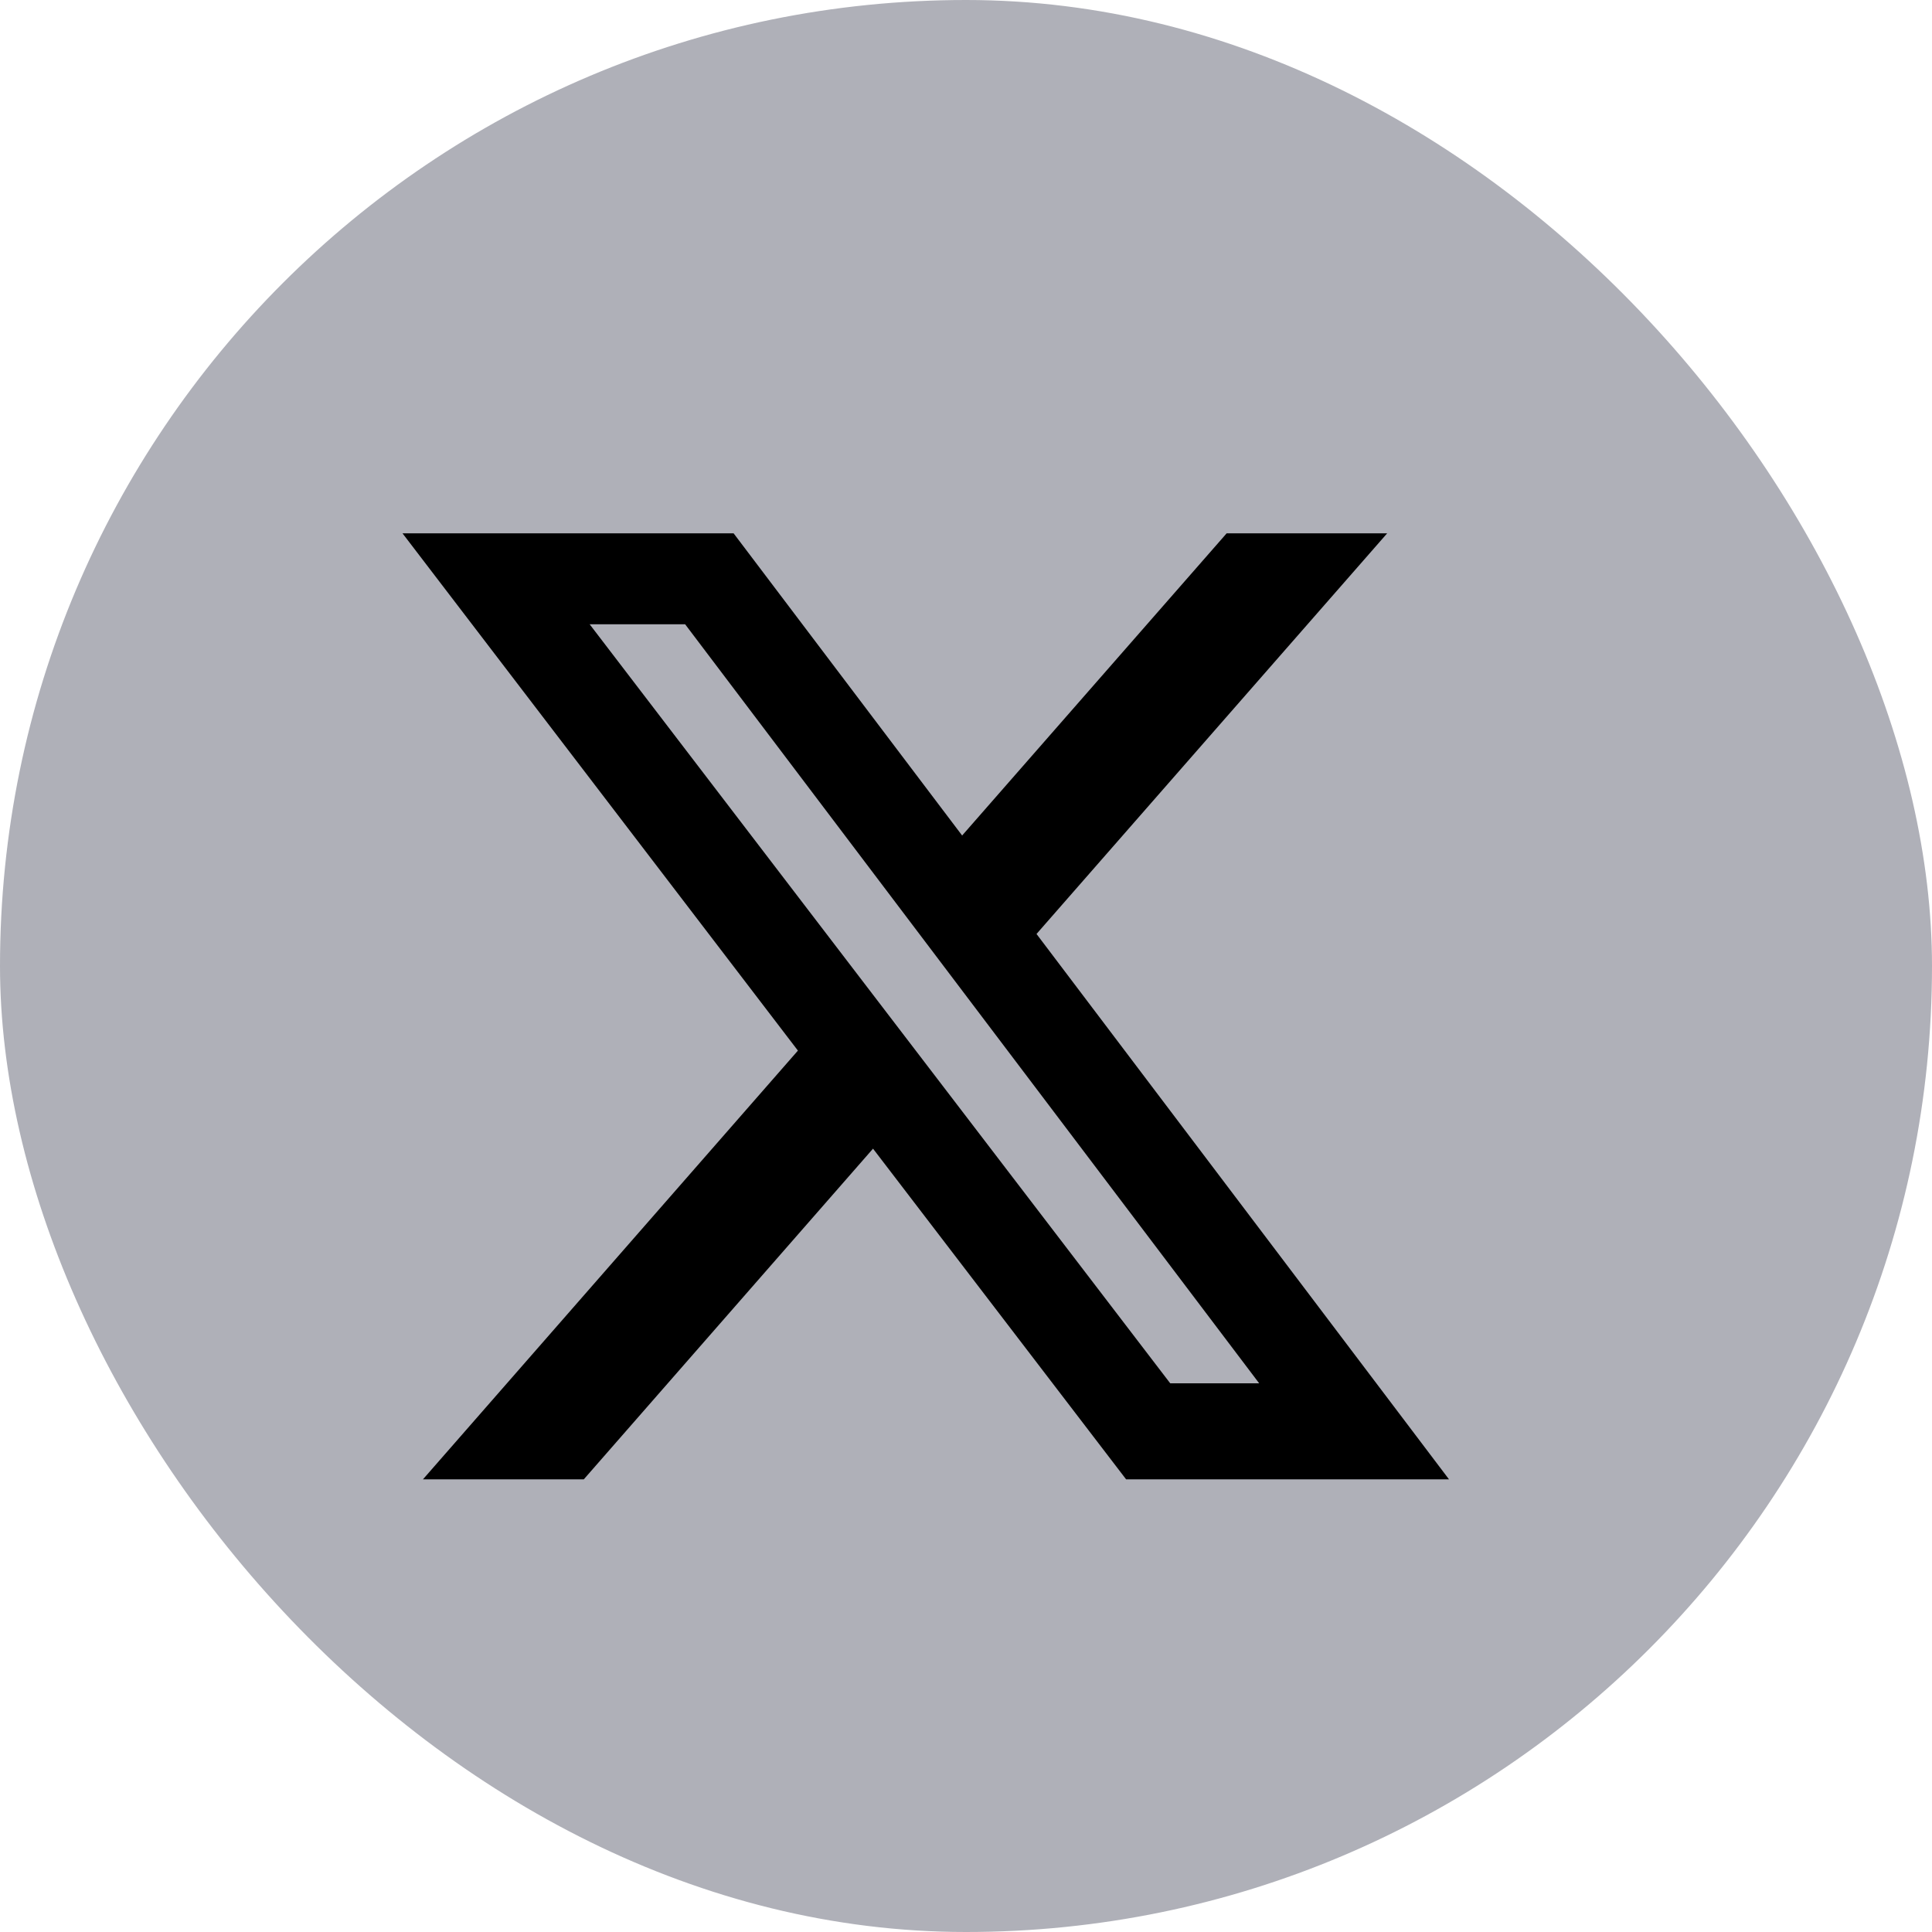 <svg width="24" height="24" viewBox="0 0 24 24" fill="none" xmlns="http://www.w3.org/2000/svg">
<rect width="24" height="24" rx="12" fill="#AFB0B8"/>
<g clip-path="url(#clip0_9733_56236)">
<path d="M15.238 6.625H17.232L12.876 11.602L18 18.377H13.989L10.845 14.269L7.252 18.377H5.254L9.912 13.051L5 6.625H9.113L11.952 10.379L15.238 6.625ZM14.537 17.184H15.642L8.511 7.755H7.325L14.537 17.184Z" fill="black"/>
</g>
<defs>
<clipPath id="clip0_9733_56236">
<rect width="13" height="13" fill="white" transform="translate(5 6)"/>
</clipPath>
</defs>
</svg>
